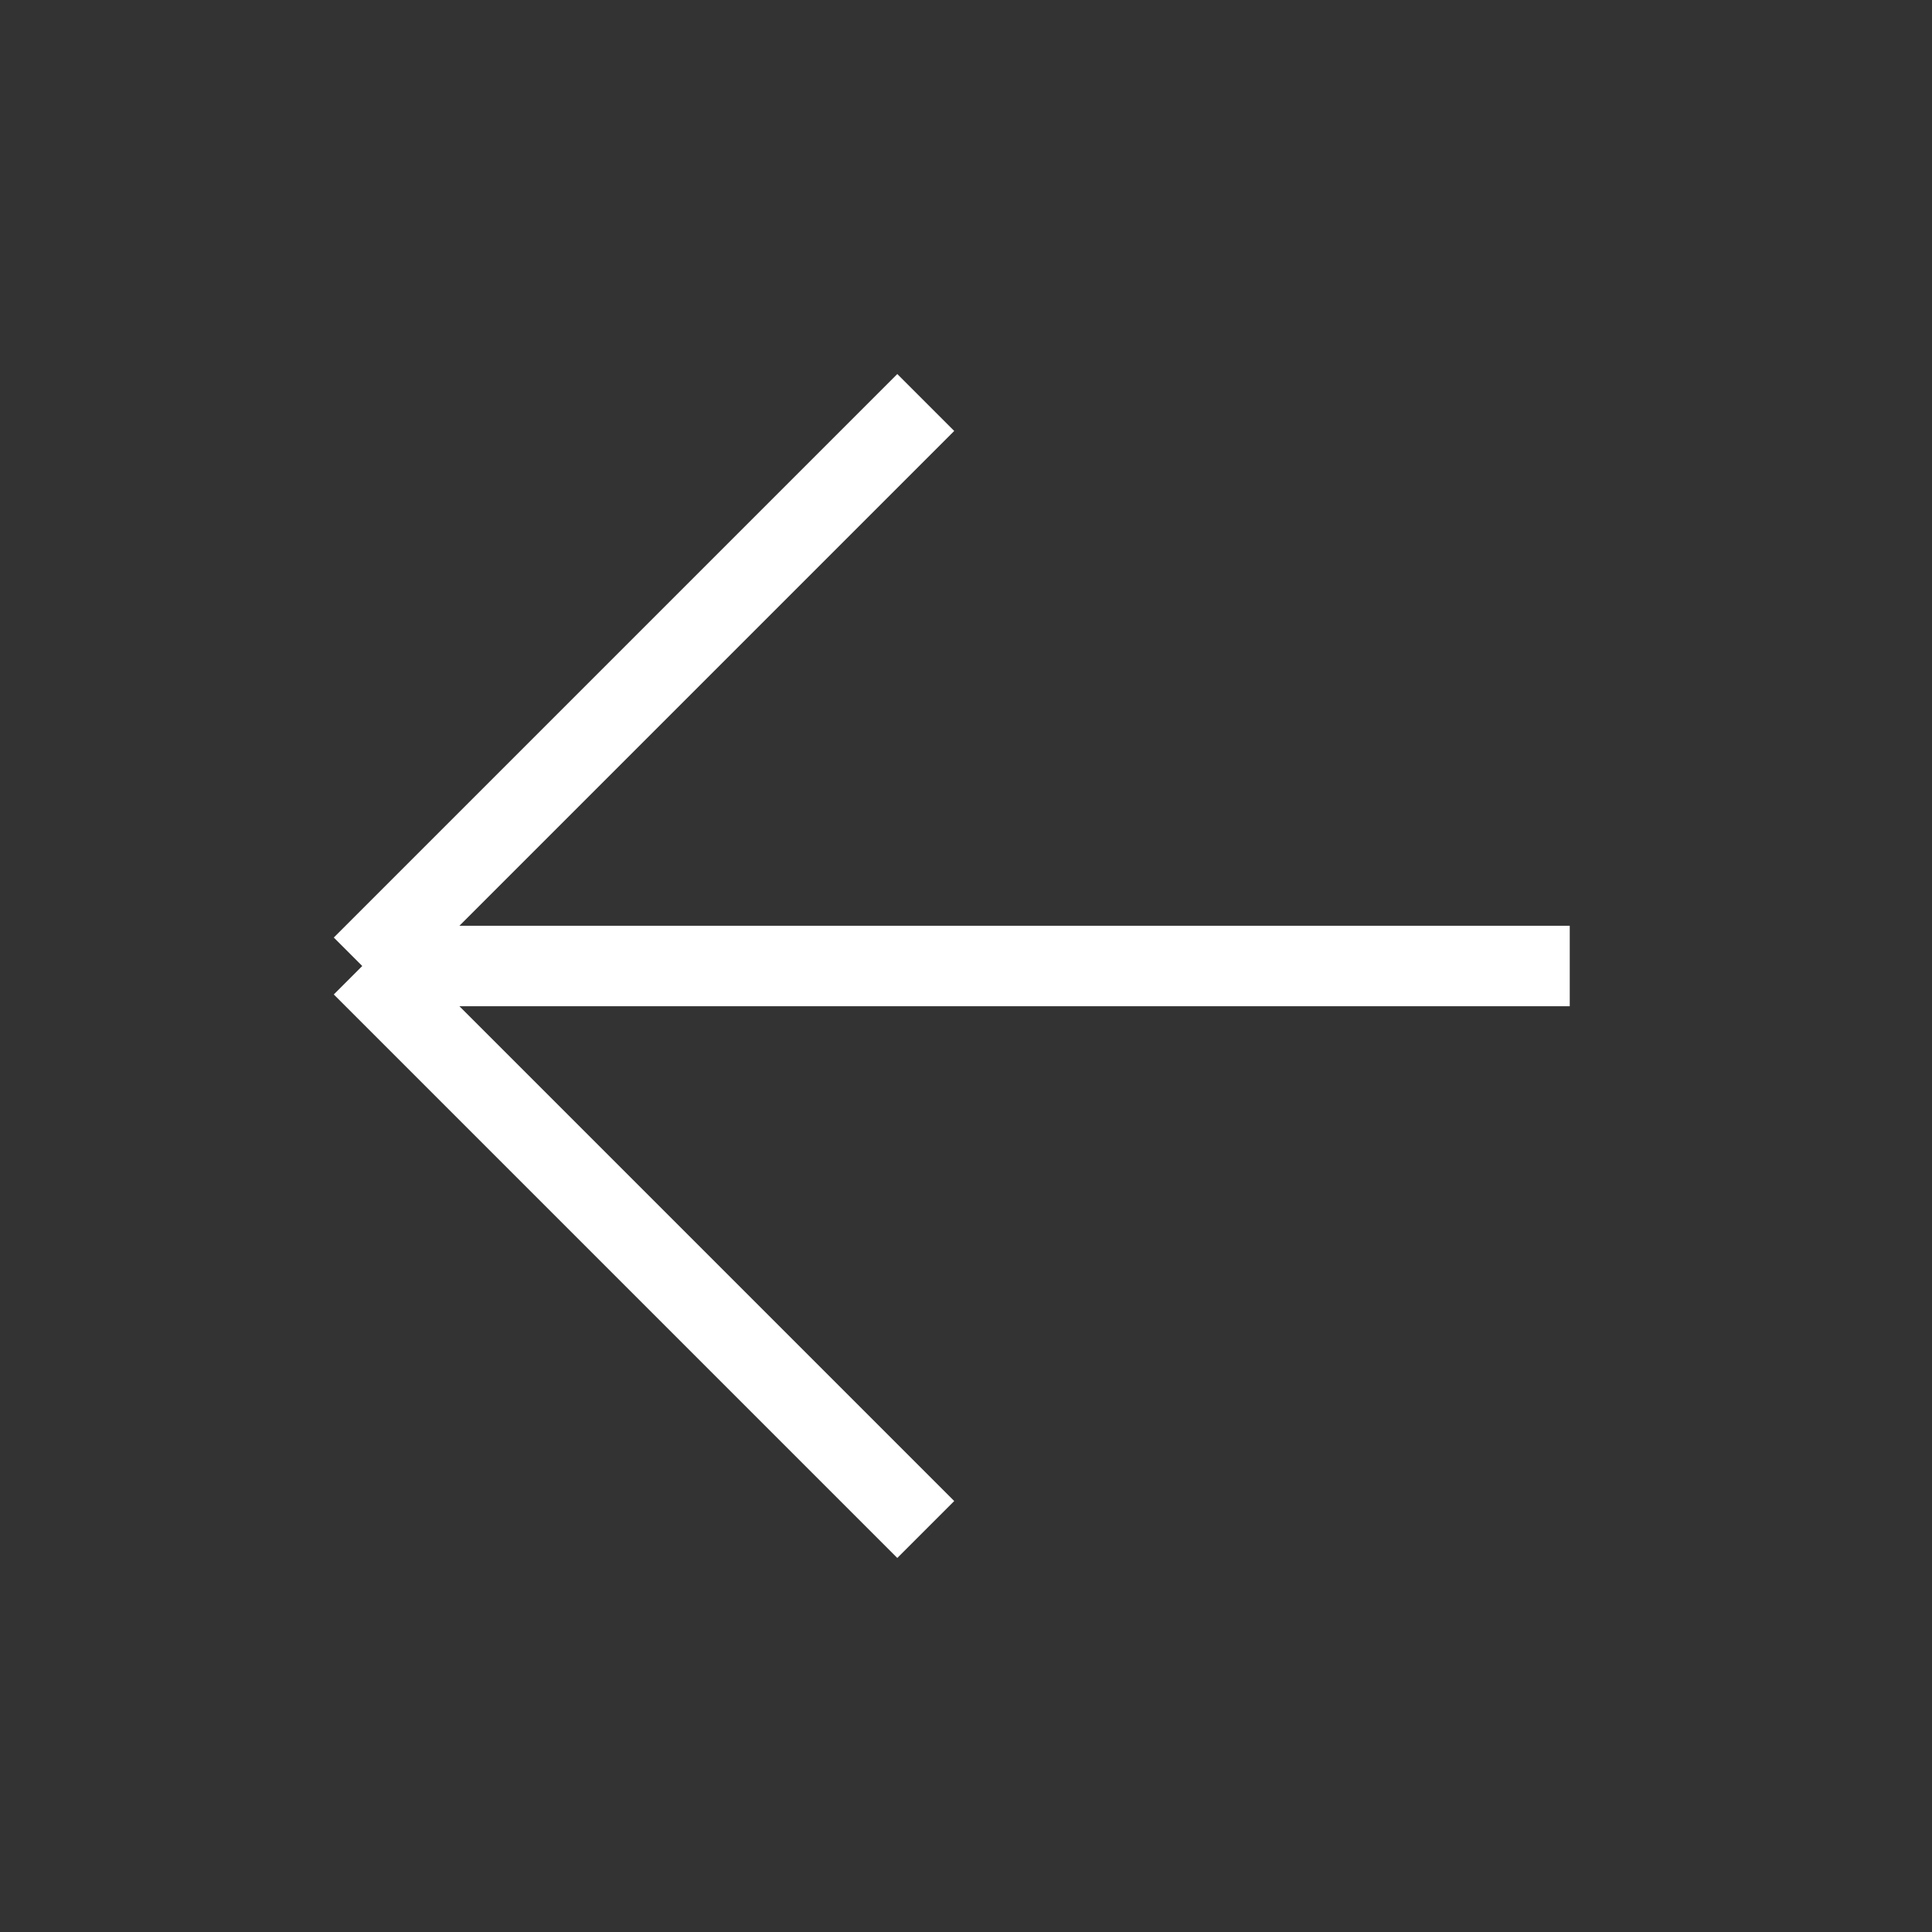 <svg width="24" height="24" viewBox="0 0 24 24" fill="none" xmlns="http://www.w3.org/2000/svg">
<rect x="0" y="0" width="24" height="24" fill="#333333" stroke="none"/>
<path d="M11.5 19L4.5 12M4.5 12L11.5 5M4.5 12H19.5" stroke="white"/>
</svg>
